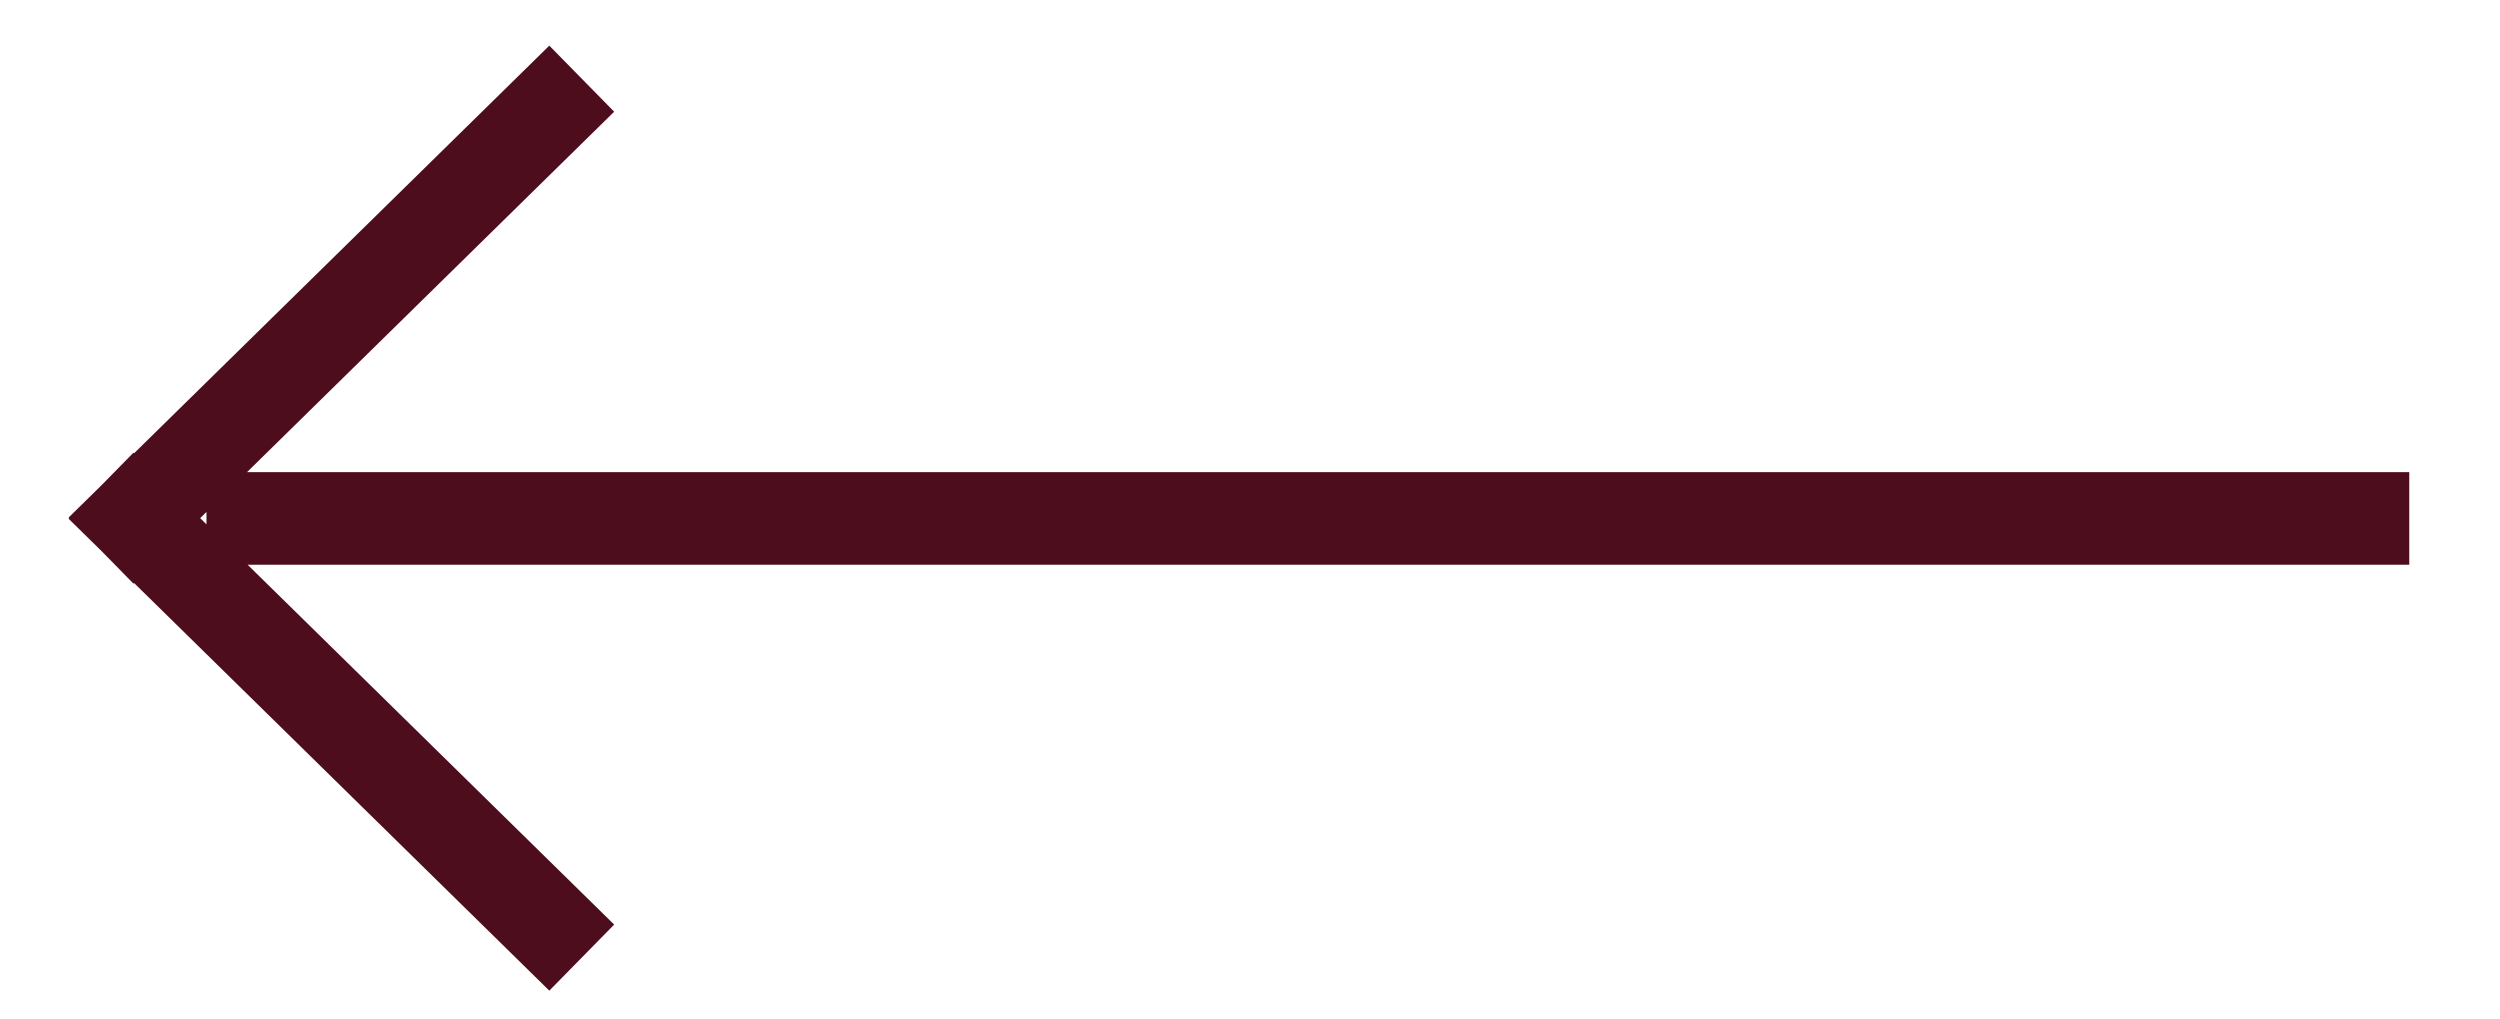 <?xml version="1.0" encoding="UTF-8"?>
<svg width="27px" height="11px" viewBox="0 0 27 11" version="1.1" xmlns="http://www.w3.org/2000/svg" xmlns:xlink="http://www.w3.org/1999/xlink">
    <title>Arrow Button</title>
    <g id="Weddings" stroke="none" stroke-width="1" fill="none" fill-rule="evenodd" stroke-linecap="square">
        <g id="6.0---Weddings---Wedding-FAQs" transform="translate(-59, -365)" stroke="#4E0D1C">
            <g id="Back-Link" transform="translate(60, 350)">
                <g id="Arrow-Button" transform="translate(0, 15.76)">
                    <path d="M-1.42108547e-14,4.839 L22.79,4.839 M19.594,0.44 L24.072,4.836 M19.594,9.232 L24.072,4.836" id="Combined-Shape" transform="translate(12.26, 4.836) scale(-1, 1) translate(-12.26, -4.836) "></path>
                </g>
            </g>
        </g>
    </g>
</svg>